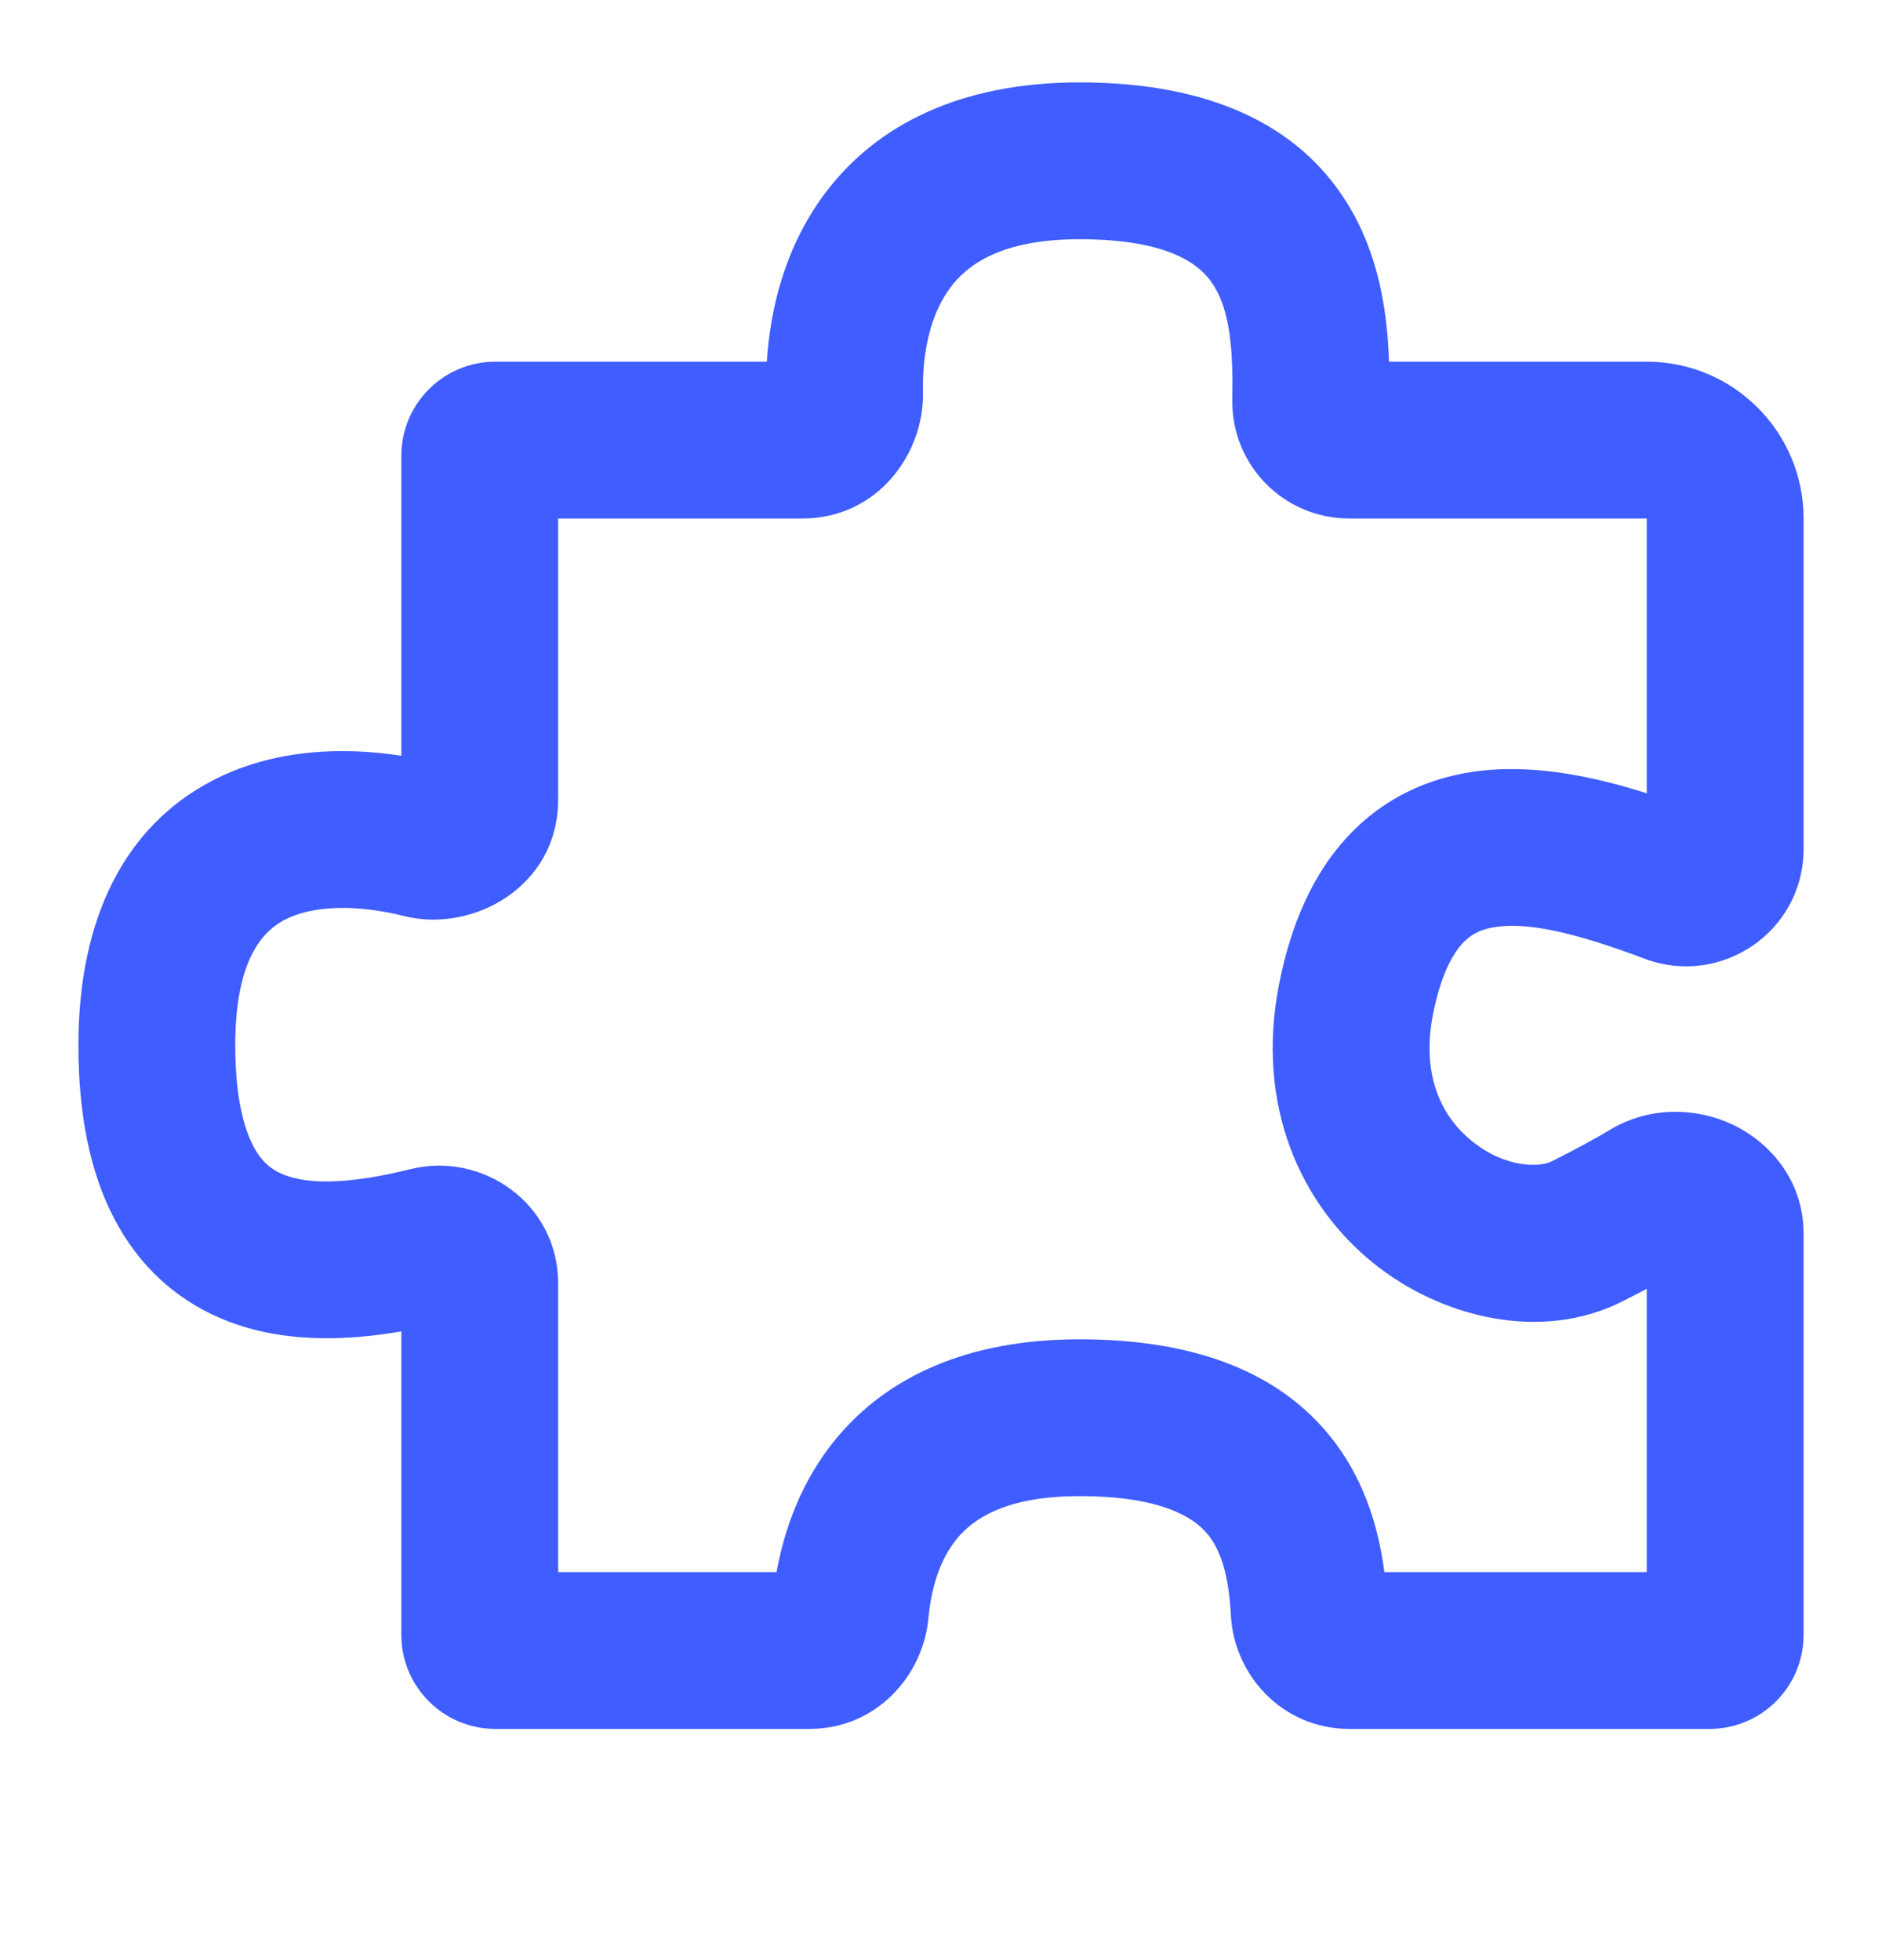 <?xml version="1.0" encoding="UTF-8"?>
<svg xmlns="http://www.w3.org/2000/svg" width="24" height="25" viewBox="0 0 24 25" fill="none">
  <g clip-path="url(#clip0_4255_91415)">
    <path fill-rule="evenodd" clip-rule="evenodd" d="M12.118 3.669C11.864 4.011 11.759 4.502 11.77 5.006C11.786 5.784 11.191 6.613 10.234 6.613H7.118V10.196C7.118 11.316 6.023 11.902 5.154 11.684C4.539 11.53 3.98 11.547 3.627 11.733C3.376 11.866 3 12.202 3 13.332C3 13.997 3.112 14.39 3.228 14.614C3.334 14.817 3.458 14.914 3.596 14.973C3.951 15.127 4.523 15.088 5.237 14.911C6.157 14.684 7.118 15.355 7.118 16.371V20.051H9.903C9.996 19.539 10.202 18.9 10.674 18.335C11.319 17.564 12.331 17.082 13.765 17.082C15.181 17.082 16.224 17.468 16.892 18.235C17.392 18.809 17.58 19.483 17.654 20.051L21 20.051V16.438C20.901 16.49 20.797 16.544 20.686 16.6C19.654 17.12 18.382 16.807 17.521 16.116C16.591 15.369 16.004 14.106 16.313 12.544C16.465 11.779 16.746 11.141 17.191 10.664C17.649 10.174 18.209 9.93 18.775 9.845C19.535 9.731 20.334 9.906 21 10.118V6.613H17.206C16.371 6.613 15.7 5.931 15.715 5.096C15.726 4.455 15.685 3.973 15.479 3.643C15.338 3.418 14.983 3.051 13.765 3.051C12.764 3.051 12.334 3.38 12.118 3.669ZM10.514 2.475C11.174 1.588 12.254 1.051 13.765 1.051C15.424 1.051 16.555 1.59 17.175 2.584C17.595 3.255 17.694 4.018 17.713 4.613H21C22.105 4.613 23 5.509 23 6.613V10.827C23 11.885 21.945 12.593 20.973 12.228C20.179 11.93 19.531 11.754 19.071 11.823C18.884 11.851 18.759 11.916 18.653 12.029C18.536 12.155 18.378 12.412 18.275 12.933C18.114 13.746 18.409 14.264 18.773 14.556C19.206 14.904 19.64 14.887 19.785 14.814C20.109 14.651 20.347 14.52 20.533 14.409C21.052 14.098 21.648 14.132 22.094 14.343C22.548 14.557 23 15.037 23 15.735V20.851C23 21.514 22.463 22.051 21.8 22.051L17.206 22.051C16.358 22.05 15.737 21.37 15.697 20.604C15.67 20.103 15.574 19.767 15.385 19.55C15.223 19.365 14.83 19.082 13.765 19.082C12.813 19.082 12.407 19.381 12.209 19.618C11.974 19.898 11.873 20.28 11.839 20.645C11.771 21.366 11.181 22.051 10.323 22.051H6.318C5.655 22.051 5.118 21.514 5.118 20.851V16.981C4.431 17.1 3.575 17.144 2.8 16.808C2.248 16.569 1.774 16.154 1.453 15.536C1.143 14.938 1 14.2 1 13.332C1 11.691 1.605 10.539 2.694 9.964C3.484 9.547 4.373 9.525 5.118 9.639V5.813C5.118 5.15 5.655 4.613 6.318 4.613H9.779C9.822 3.944 10.007 3.156 10.514 2.475Z" fill="#405DFF"></path>
  </g>
  <defs>
    <clipPath id="clip0_4255_91415">
      <rect width="23" height="22" fill="white" transform="translate(1 1.051)"></rect>
    </clipPath>
  </defs>
</svg>
